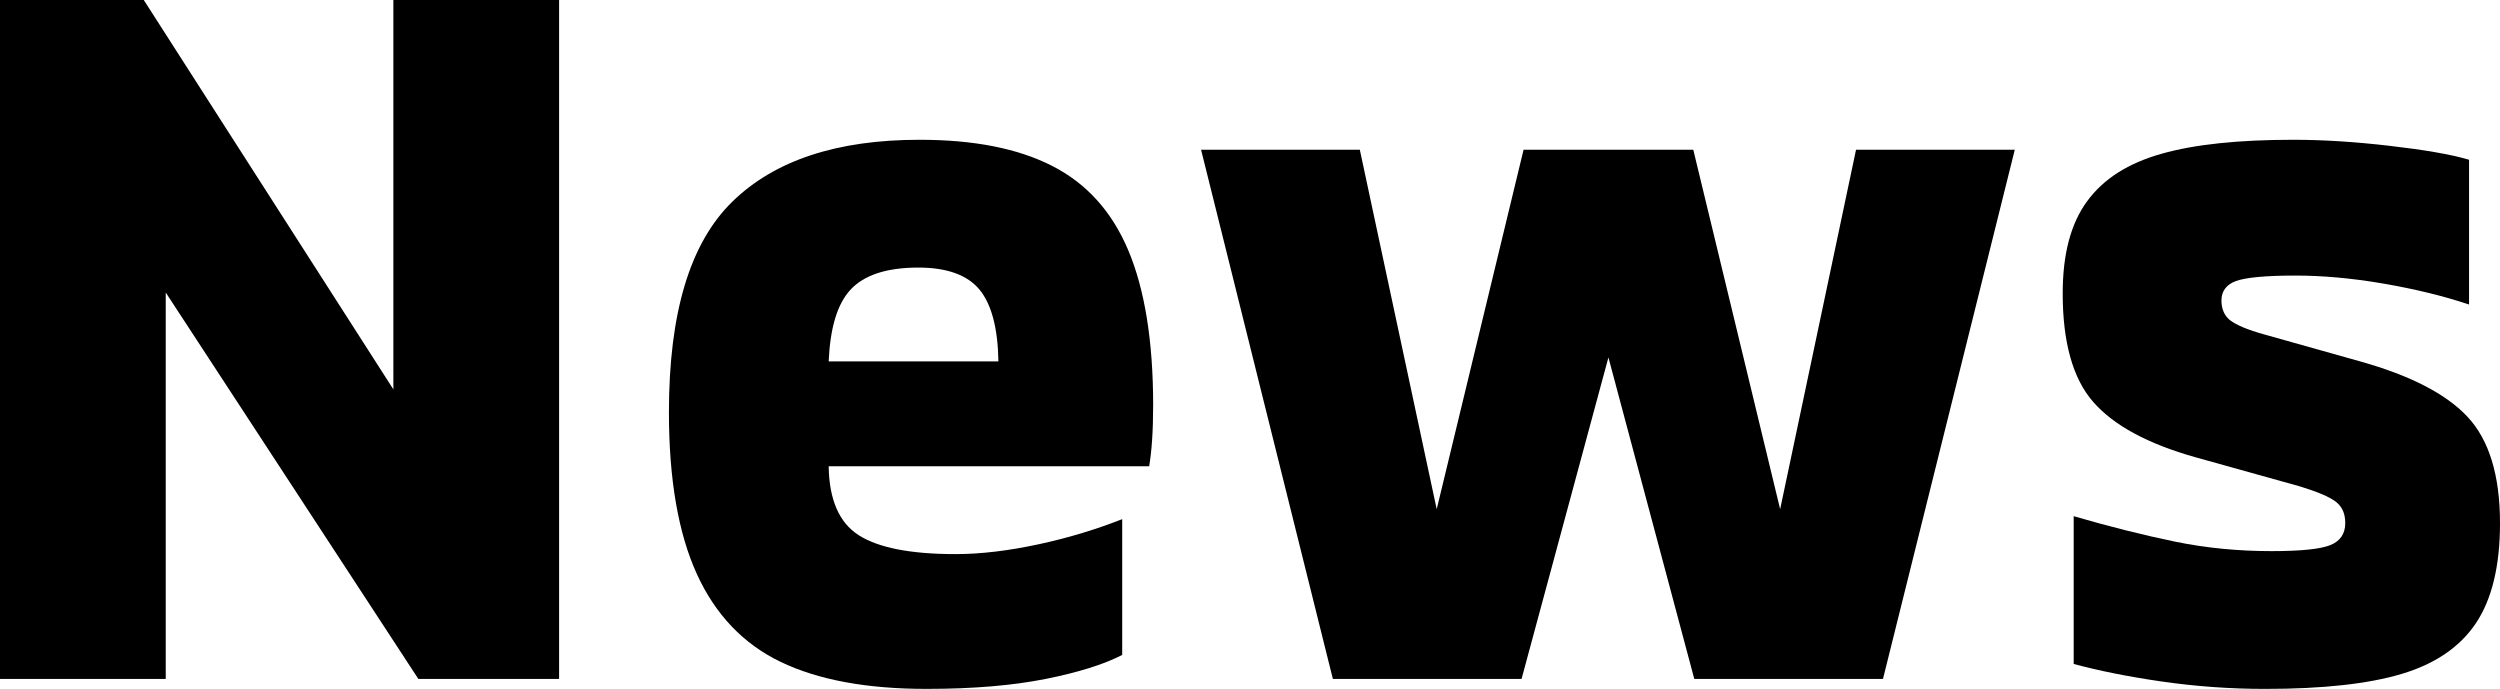 <?xml version="1.0" encoding="UTF-8"?><svg id="_イヤー_2" xmlns="http://www.w3.org/2000/svg" viewBox="0 0 50.08 13.8"><g id="_ザイン"><g><path d="M0,0H2.88L7.88,7.8V0h3.32V13.6h-2.82L3.32,5.86v7.74H0V0Z"/><path d="M15.64,13.26c-.75-.36-1.31-.95-1.68-1.76-.37-.81-.56-1.89-.56-3.24,0-1.99,.42-3.39,1.27-4.22,.85-.83,2.1-1.24,3.75-1.24,1.08,0,1.96,.17,2.65,.52,.69,.35,1.2,.91,1.53,1.69,.33,.78,.5,1.82,.5,3.11,0,.52-.03,.93-.08,1.22h-6.42c.01,.67,.21,1.13,.6,1.38,.39,.25,1.03,.38,1.94,.38,.52,0,1.08-.07,1.68-.2,.6-.13,1.15-.3,1.66-.5v2.72c-.37,.19-.88,.35-1.53,.48-.65,.13-1.44,.2-2.39,.2-1.2,0-2.17-.18-2.92-.54Zm4.36-6.02c-.01-.67-.14-1.15-.38-1.44-.24-.29-.65-.44-1.22-.44-.64,0-1.09,.15-1.36,.44s-.41,.77-.44,1.44h3.4Z"/><path d="M24.06,3h3.18l1.54,7.2,1.74-7.2h3.4l1.74,7.2,1.52-7.2h3.18l-2.64,10.6h-3.78l-1.72-6.44-1.74,6.44h-3.78l-2.64-10.6Z"/><path d="M43.29,13.65c-.69-.1-1.27-.22-1.75-.35v-2.96c.72,.21,1.4,.38,2.03,.51s1.28,.19,1.93,.19c.59,0,.98-.04,1.18-.12,.2-.08,.3-.23,.3-.44,0-.19-.06-.33-.19-.43-.13-.1-.37-.2-.73-.31l-2.08-.58c-.96-.27-1.64-.64-2.05-1.11-.41-.47-.61-1.2-.61-2.17,0-.79,.16-1.4,.49-1.85,.33-.45,.82-.76,1.49-.95,.67-.19,1.55-.28,2.64-.28,.59,0,1.23,.04,1.92,.12s1.23,.17,1.6,.28v2.9c-.51-.17-1.08-.31-1.72-.42-.64-.11-1.23-.16-1.76-.16-.6,0-1,.04-1.19,.11-.19,.07-.29,.2-.29,.39,0,.17,.06,.31,.18,.4,.12,.09,.35,.19,.68,.28l1.92,.54c1,.28,1.72,.65,2.15,1.11,.43,.46,.65,1.17,.65,2.13,0,.85-.16,1.52-.48,2-.32,.48-.82,.82-1.49,1.02-.67,.2-1.58,.3-2.73,.3-.71,0-1.4-.05-2.09-.15Z"/></g></g></svg>